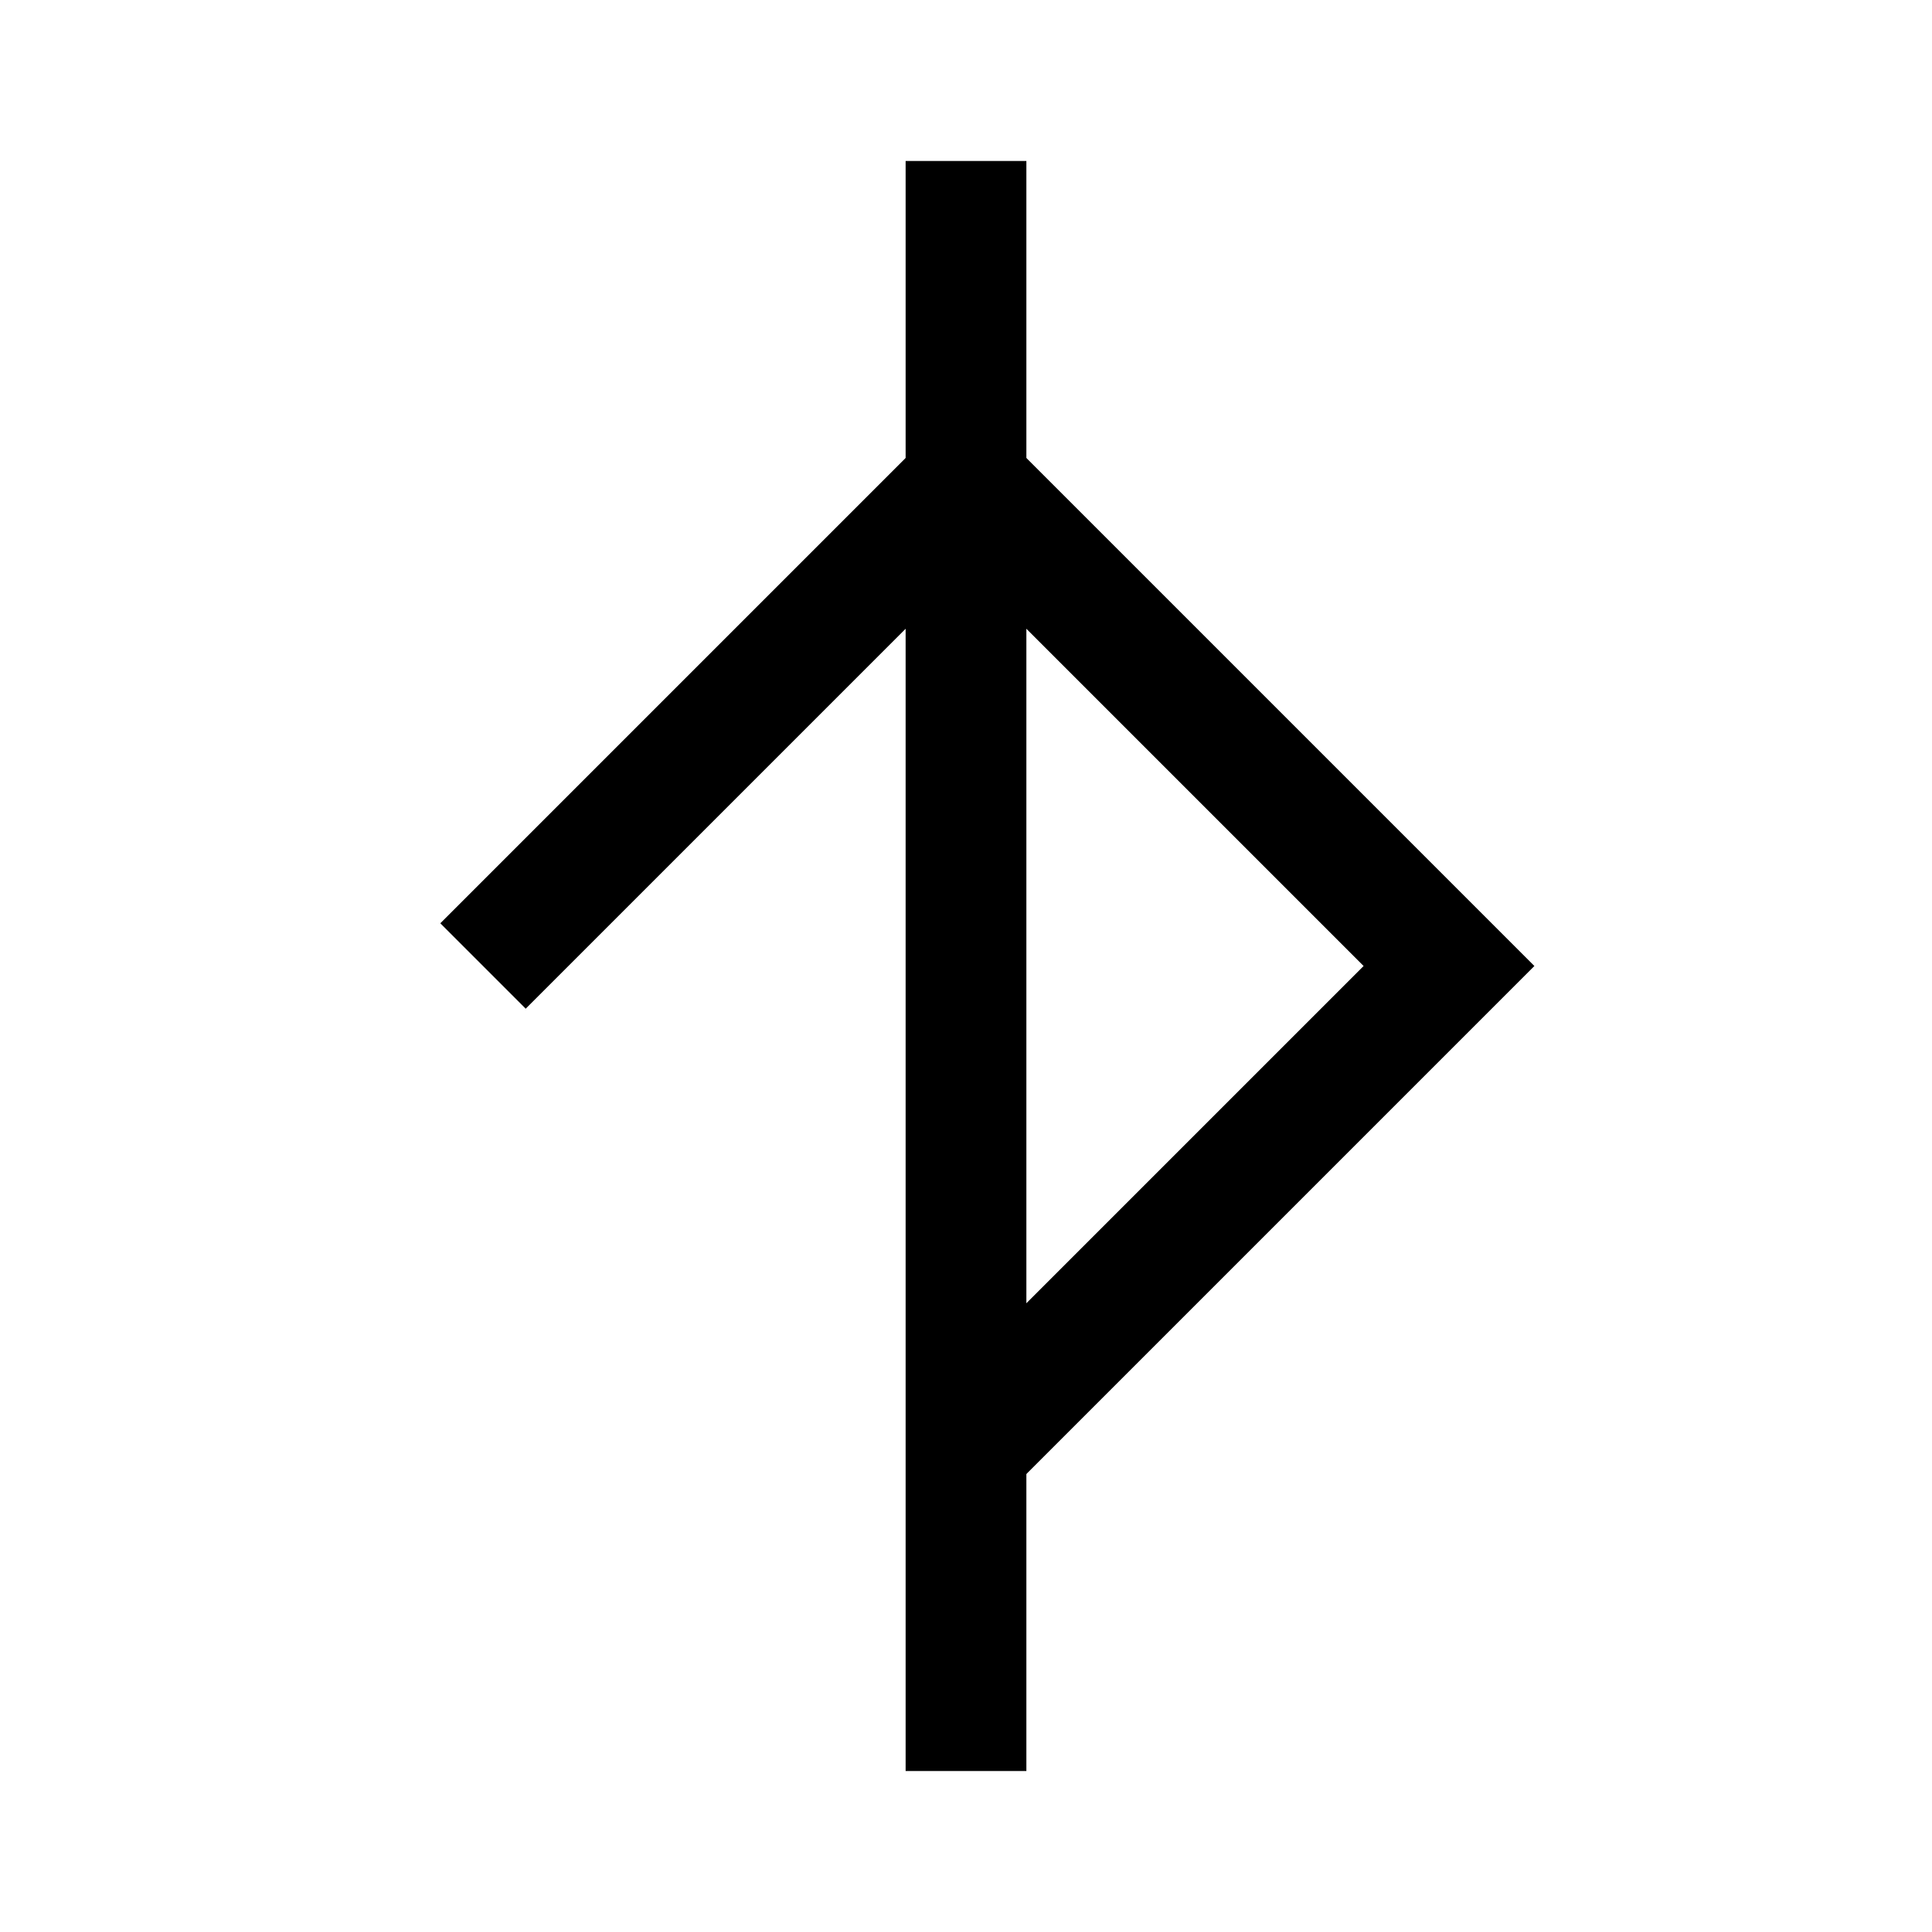 <svg viewBox="0 0 24 24" fill="none" stroke="currentColor" stroke-width="1.5" xmlns="http://www.w3.org/2000/svg">
    <path d="M12 2L12 22" />
    <path d="M12 6L18 12L12 18" />
    <path d="M12 6L6 12" />
</svg>
